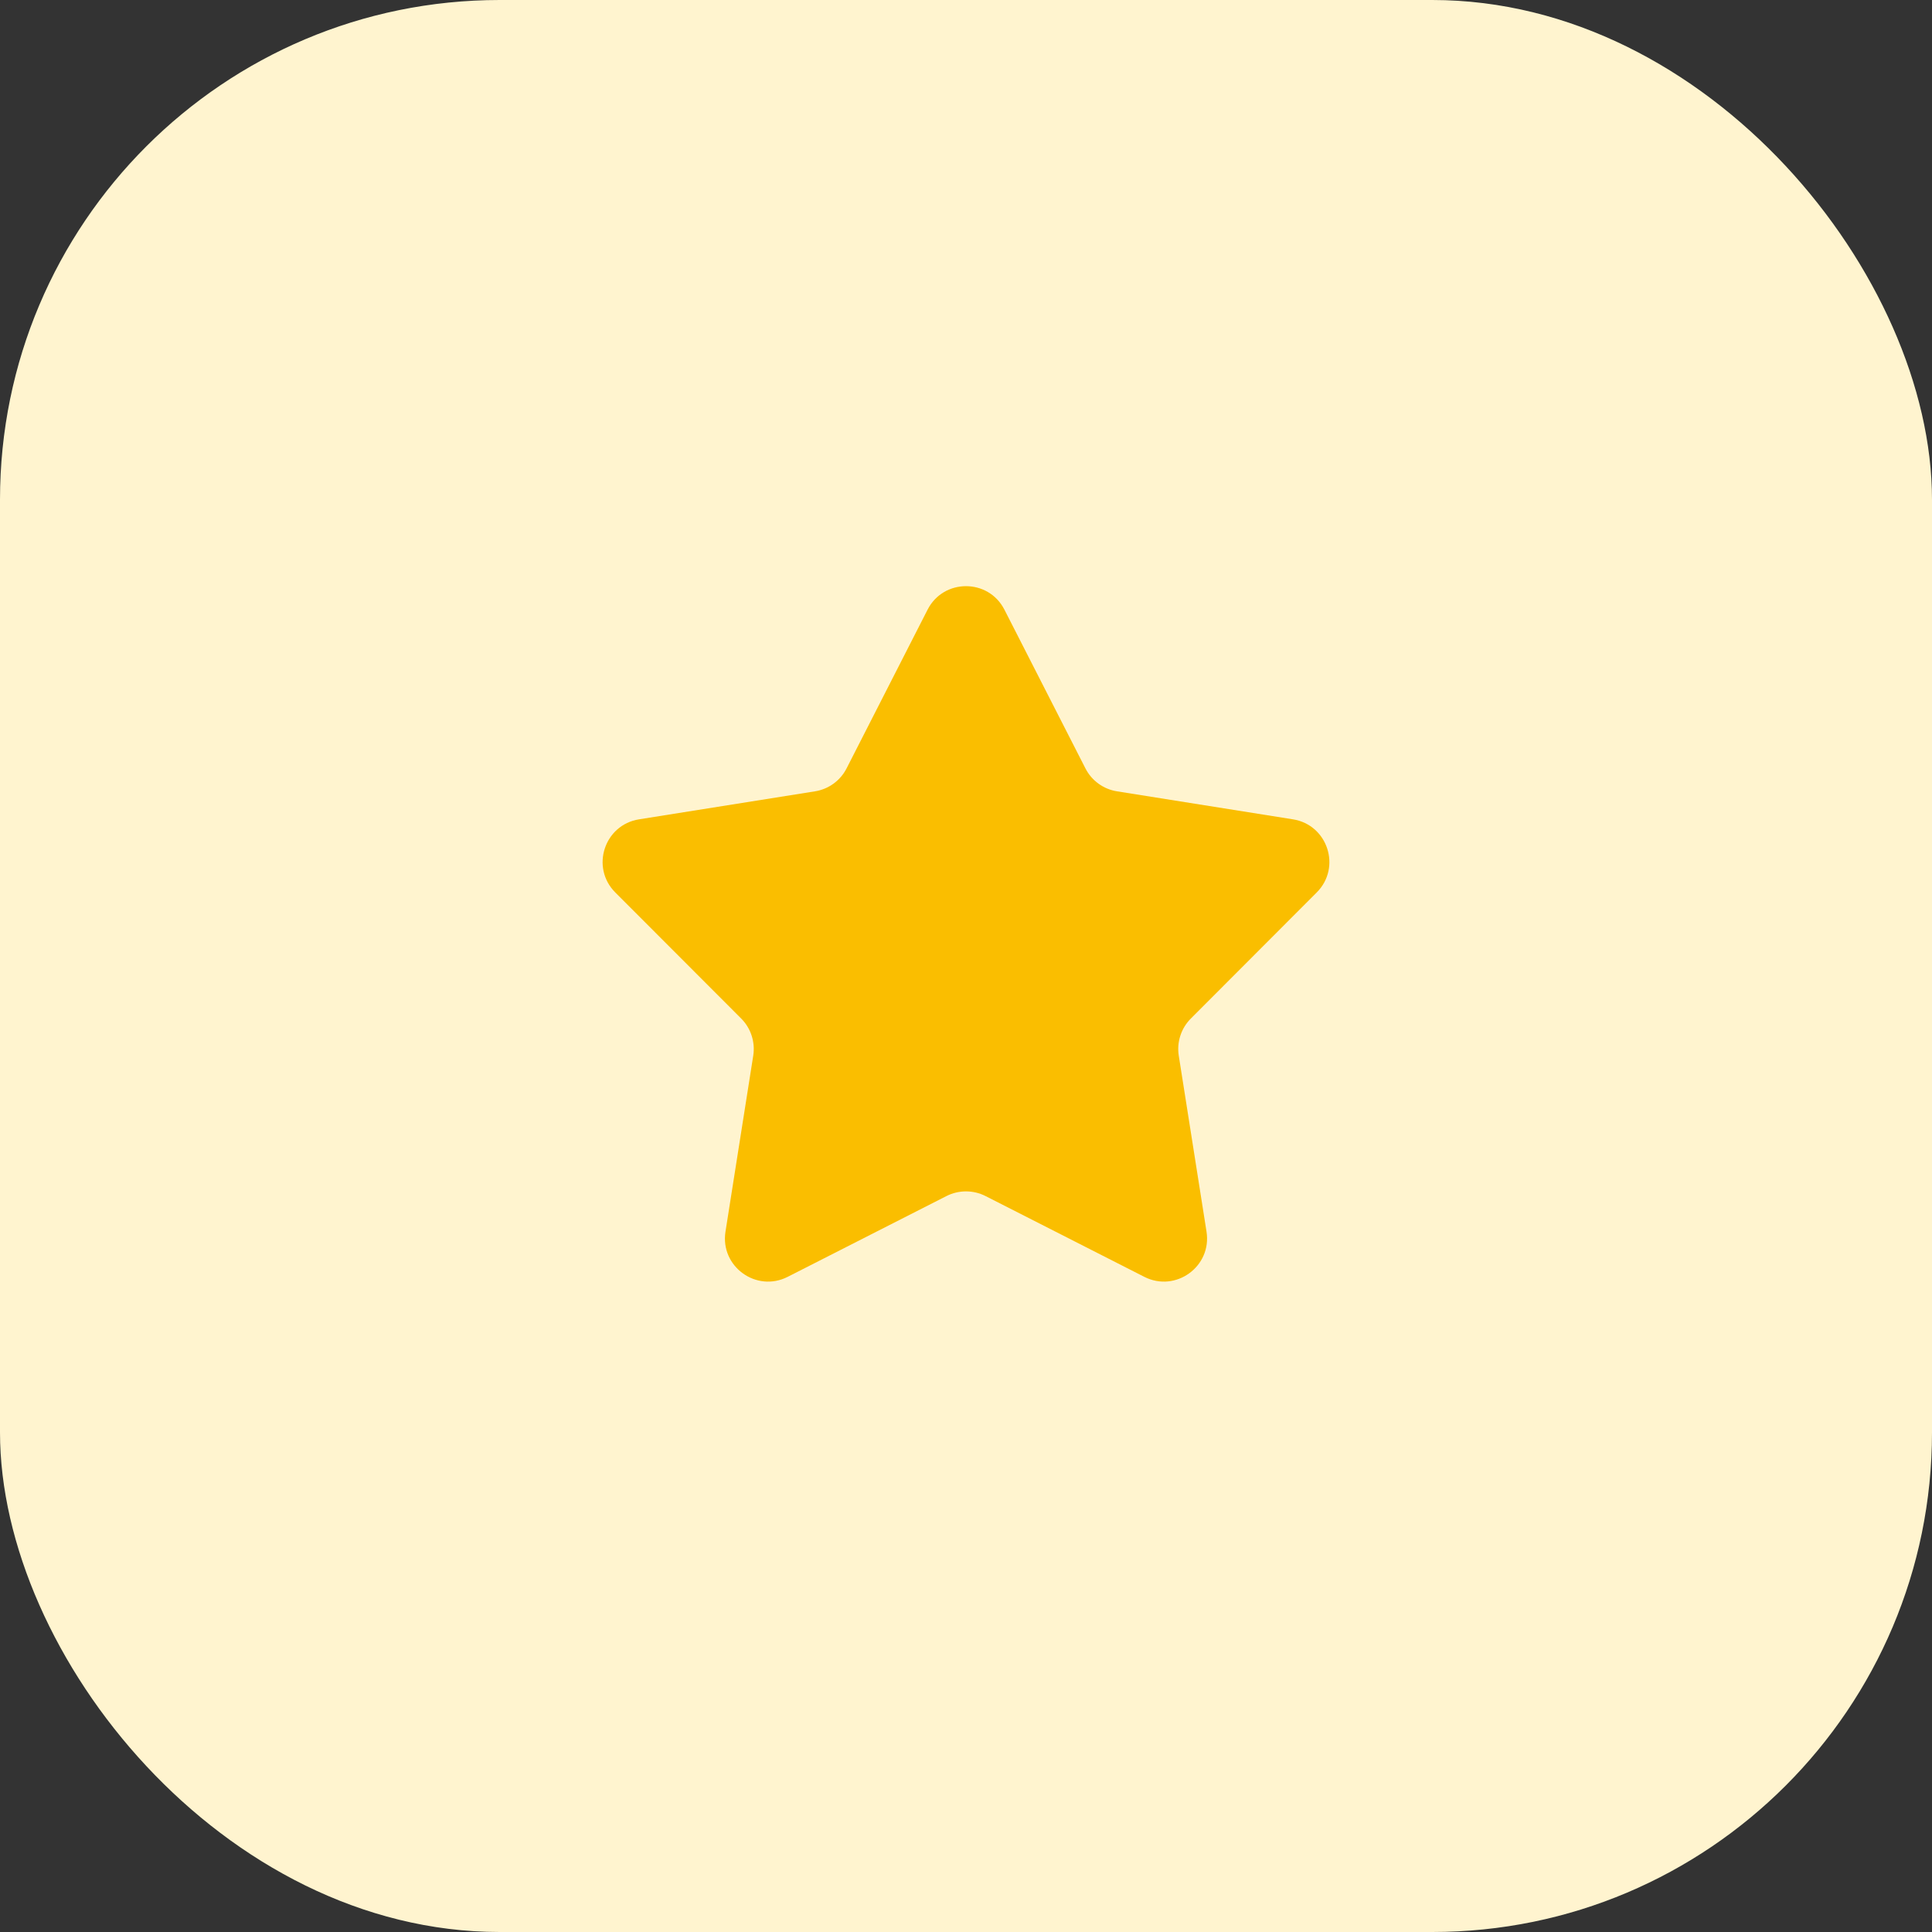 <svg width="47" height="47" viewBox="0 0 47 47" fill="none" xmlns="http://www.w3.org/2000/svg">
<rect x="0" y="0" width="47" height="47" fill="#333333" stroke="none"/>
<rect width="47" height="47" rx="12.155" fill="#FFF4CF"/>
<path d="M22.565 14.832C22.954 14.069 24.046 14.069 24.435 14.832L26.405 18.692C26.557 18.991 26.844 19.199 27.175 19.251L31.454 19.932C32.301 20.067 32.638 21.104 32.032 21.711L28.971 24.777C28.733 25.014 28.624 25.351 28.676 25.682L29.351 29.962C29.485 30.809 28.602 31.45 27.838 31.062L23.976 29.097C23.677 28.945 23.323 28.945 23.024 29.097L19.162 31.062C18.398 31.45 17.515 30.809 17.649 29.962L18.324 25.682C18.376 25.351 18.267 25.014 18.03 24.777L14.968 21.711C14.362 21.104 14.699 20.067 15.546 19.932L19.825 19.251C20.156 19.199 20.443 18.991 20.595 18.692L22.565 14.832Z" fill="#FABE00"/>
</svg>
